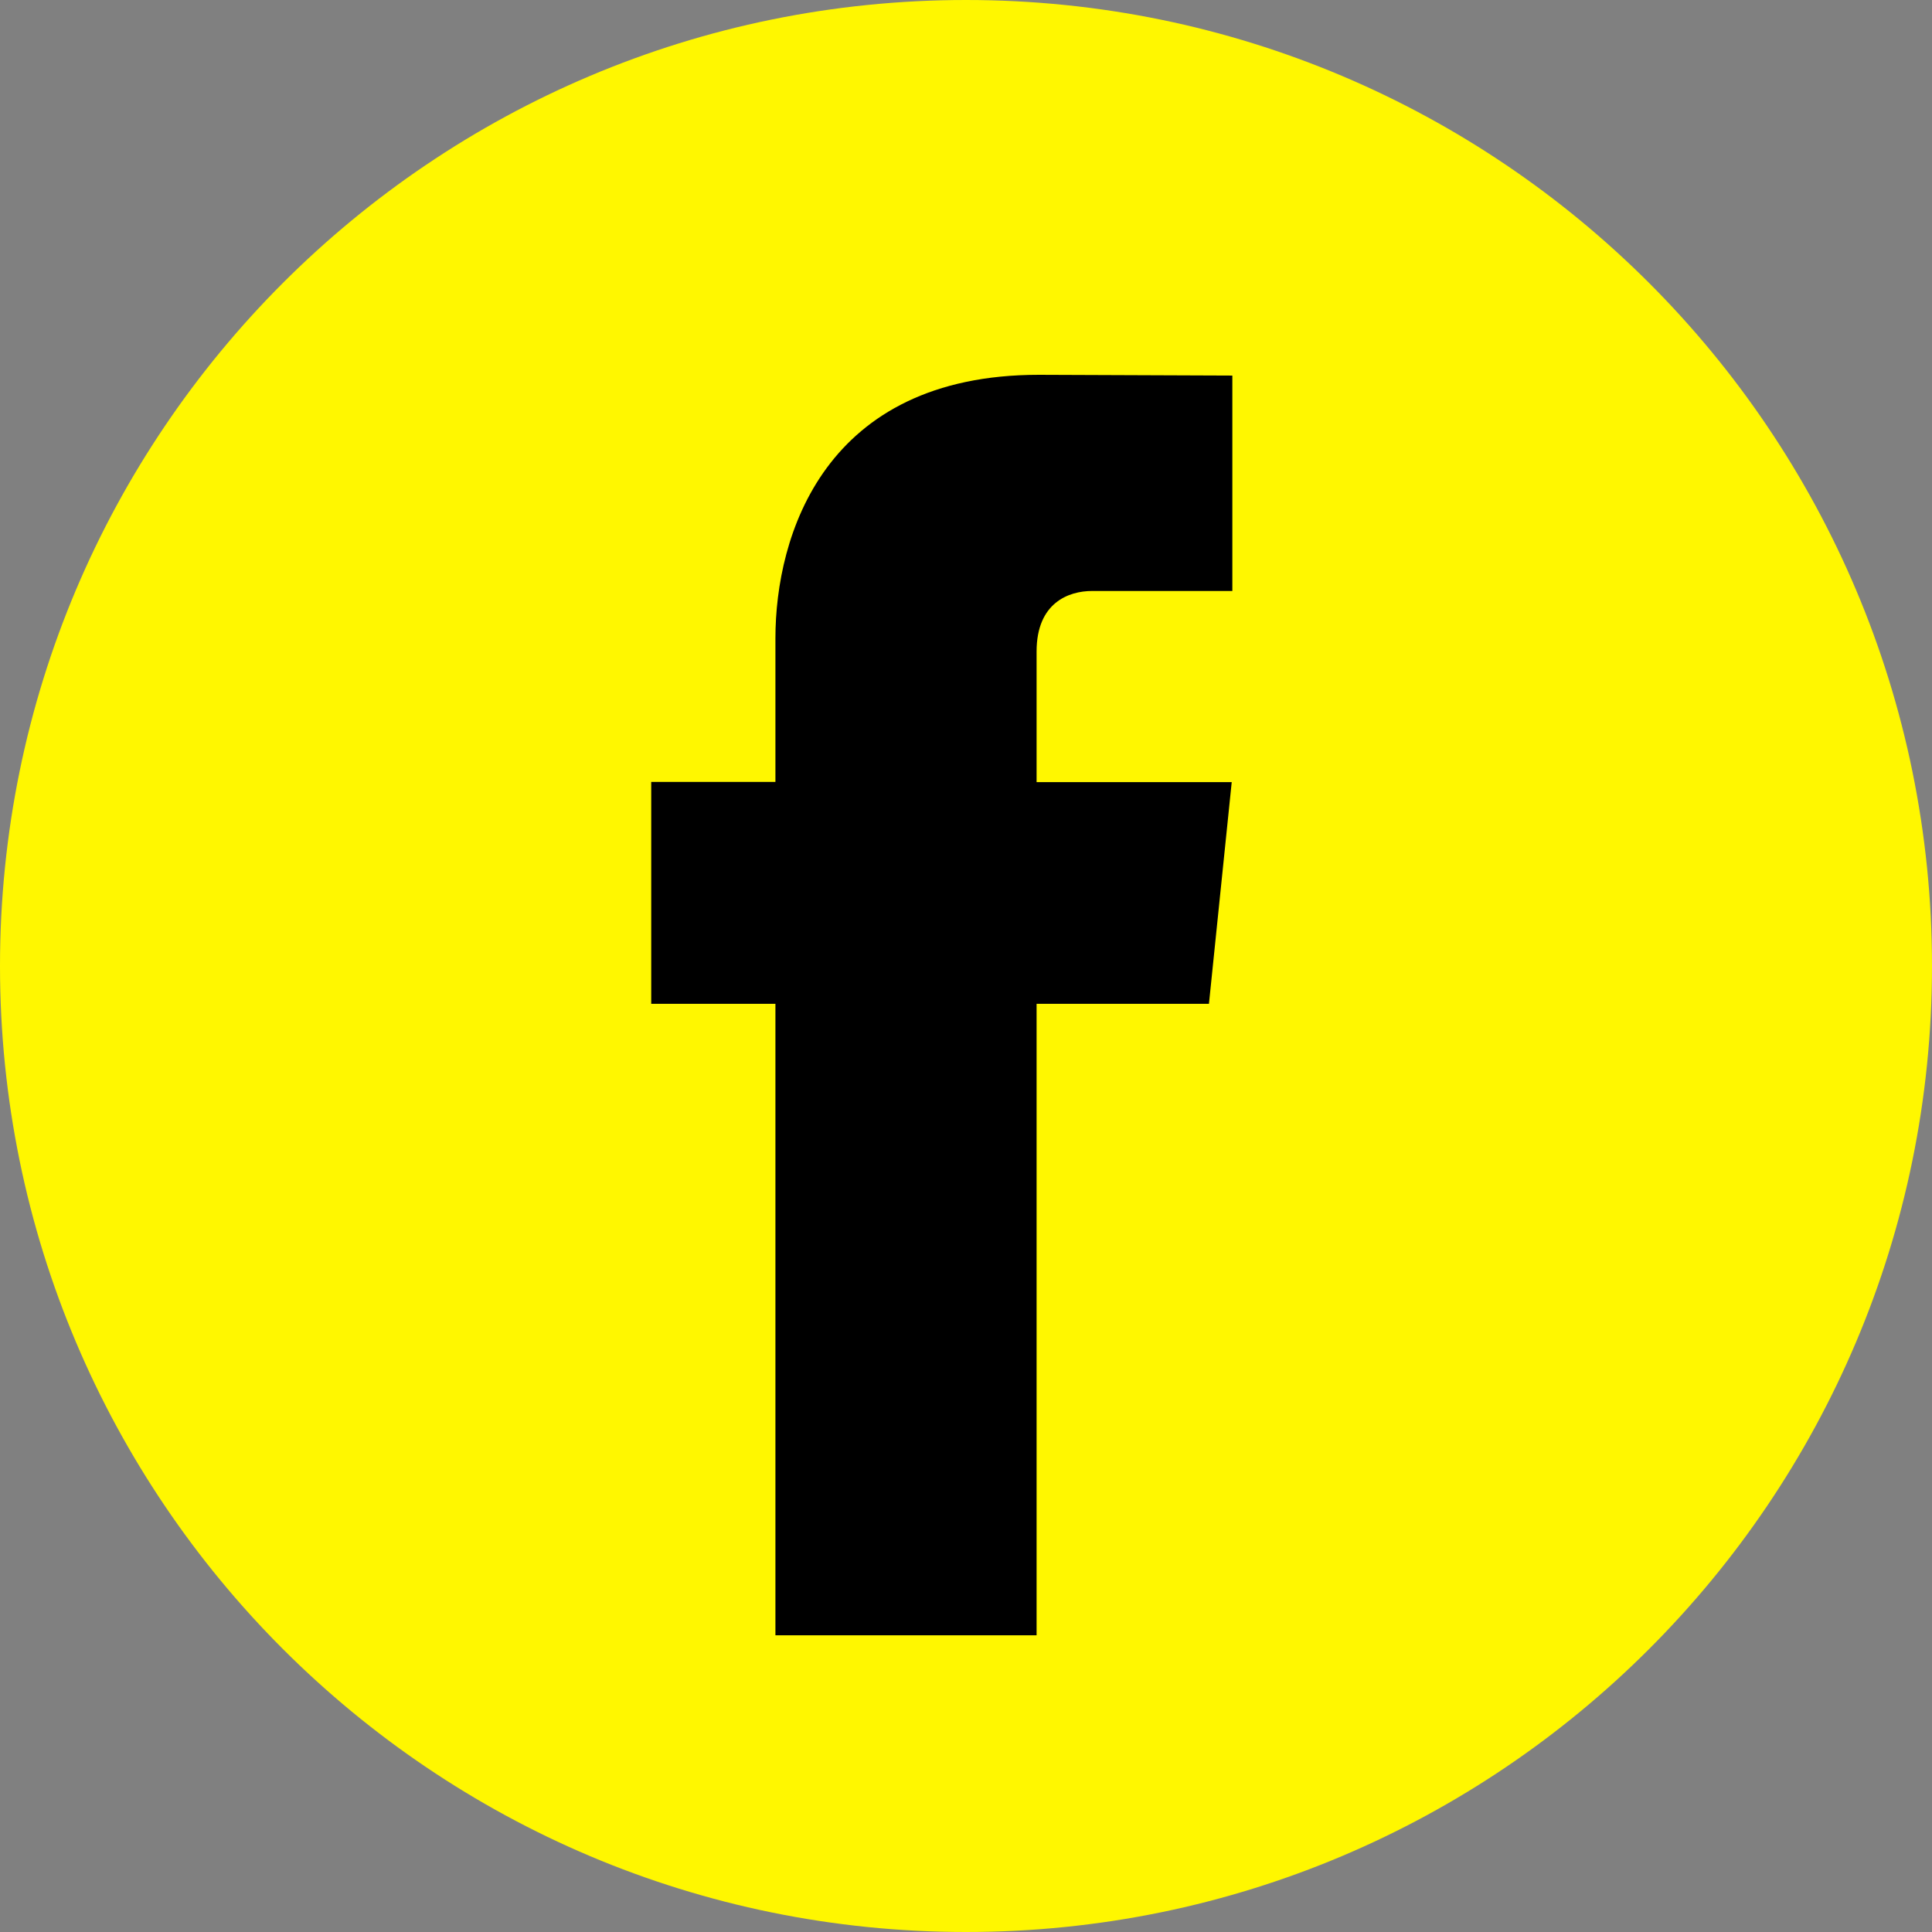 <svg width="28" height="28" viewBox="0 0 28 28" fill="none" xmlns="http://www.w3.org/2000/svg">
<rect x="0" y="0" width="28" height="28" fill="#808080" stroke="none"/>
<path d="M14 28C21.732 28 28 21.732 28 14C28 6.268 21.732 0 14 0C6.268 0 0 6.268 0 14C0 21.732 6.268 28 14 28Z" fill="#FFF700"/>
<path d="M17.521 14.548H15.023V23.7H11.238V14.548H9.438V11.332H11.238V9.251C11.238 7.762 11.945 5.432 15.056 5.432L17.86 5.443V8.565H15.826C15.492 8.565 15.023 8.732 15.023 9.442V11.335H17.851L17.521 14.548Z" fill="black"/>
</svg>
